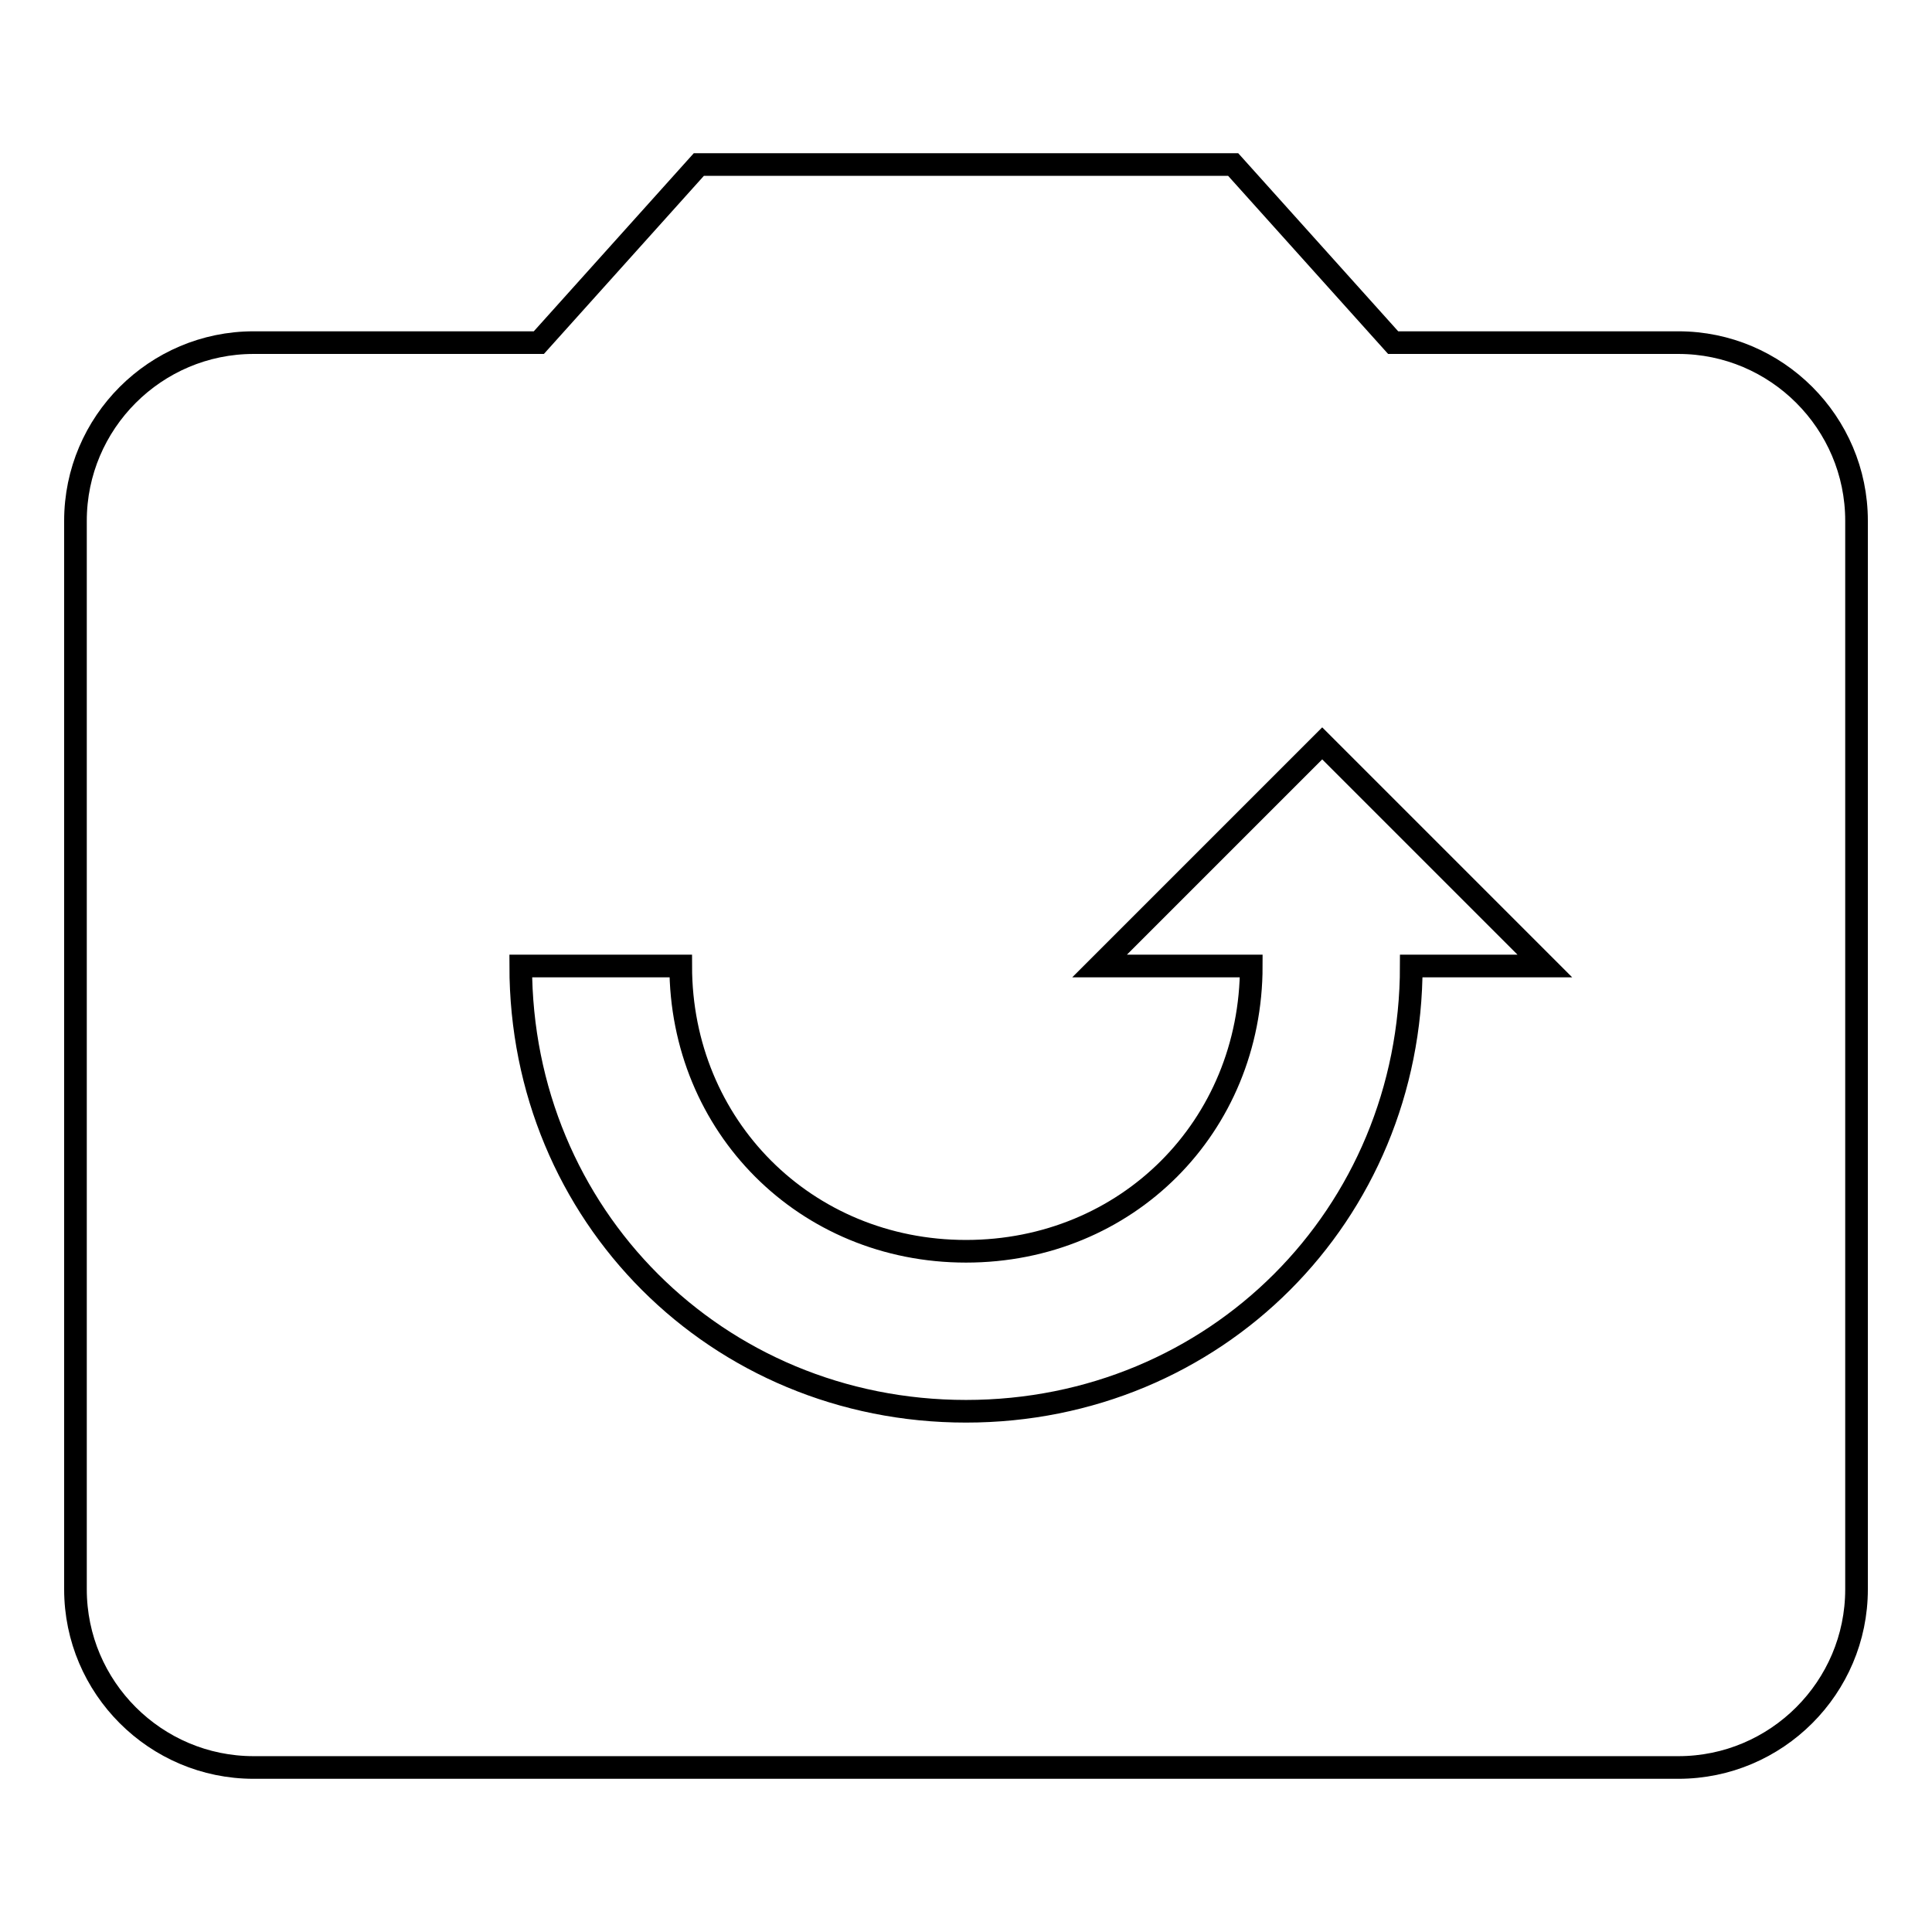 <?xml version="1.0" encoding="utf-8"?>
<!-- Svg Vector Icons : http://www.onlinewebfonts.com/icon -->
<!DOCTYPE svg PUBLIC "-//W3C//DTD SVG 1.1//EN" "http://www.w3.org/Graphics/SVG/1.1/DTD/svg11.dtd">
<svg version="1.1" xmlns="http://www.w3.org/2000/svg" xmlns:xlink="http://www.w3.org/1999/xlink" x="0px" y="0px" viewBox="0 0 256 256" enable-background="new 0 0 256 256" xml:space="preserve">
<g> <path stroke-width="3" fill-opacity="0" stroke="#000000"  d="M222.4,45.4h-37.8l-21.2-23.6H92.6L71.4,45.4H33.6C20.6,45.4,10,56,10,69v141.6c0,13,10.6,23.6,23.6,23.6 h188.8c13,0,23.6-10.6,23.6-23.6V69C246,56,235.4,45.4,222.4,45.4L222.4,45.4z M90.2,128c0,21.2,16.5,37.8,37.8,37.8 s37.8-16.5,37.8-37.8h-20.1l29.5-29.5l29.5,29.5H187c0,33-26,59-59,59c-33,0-59-26-59-59H90.2L90.2,128z"/></g>
</svg>
